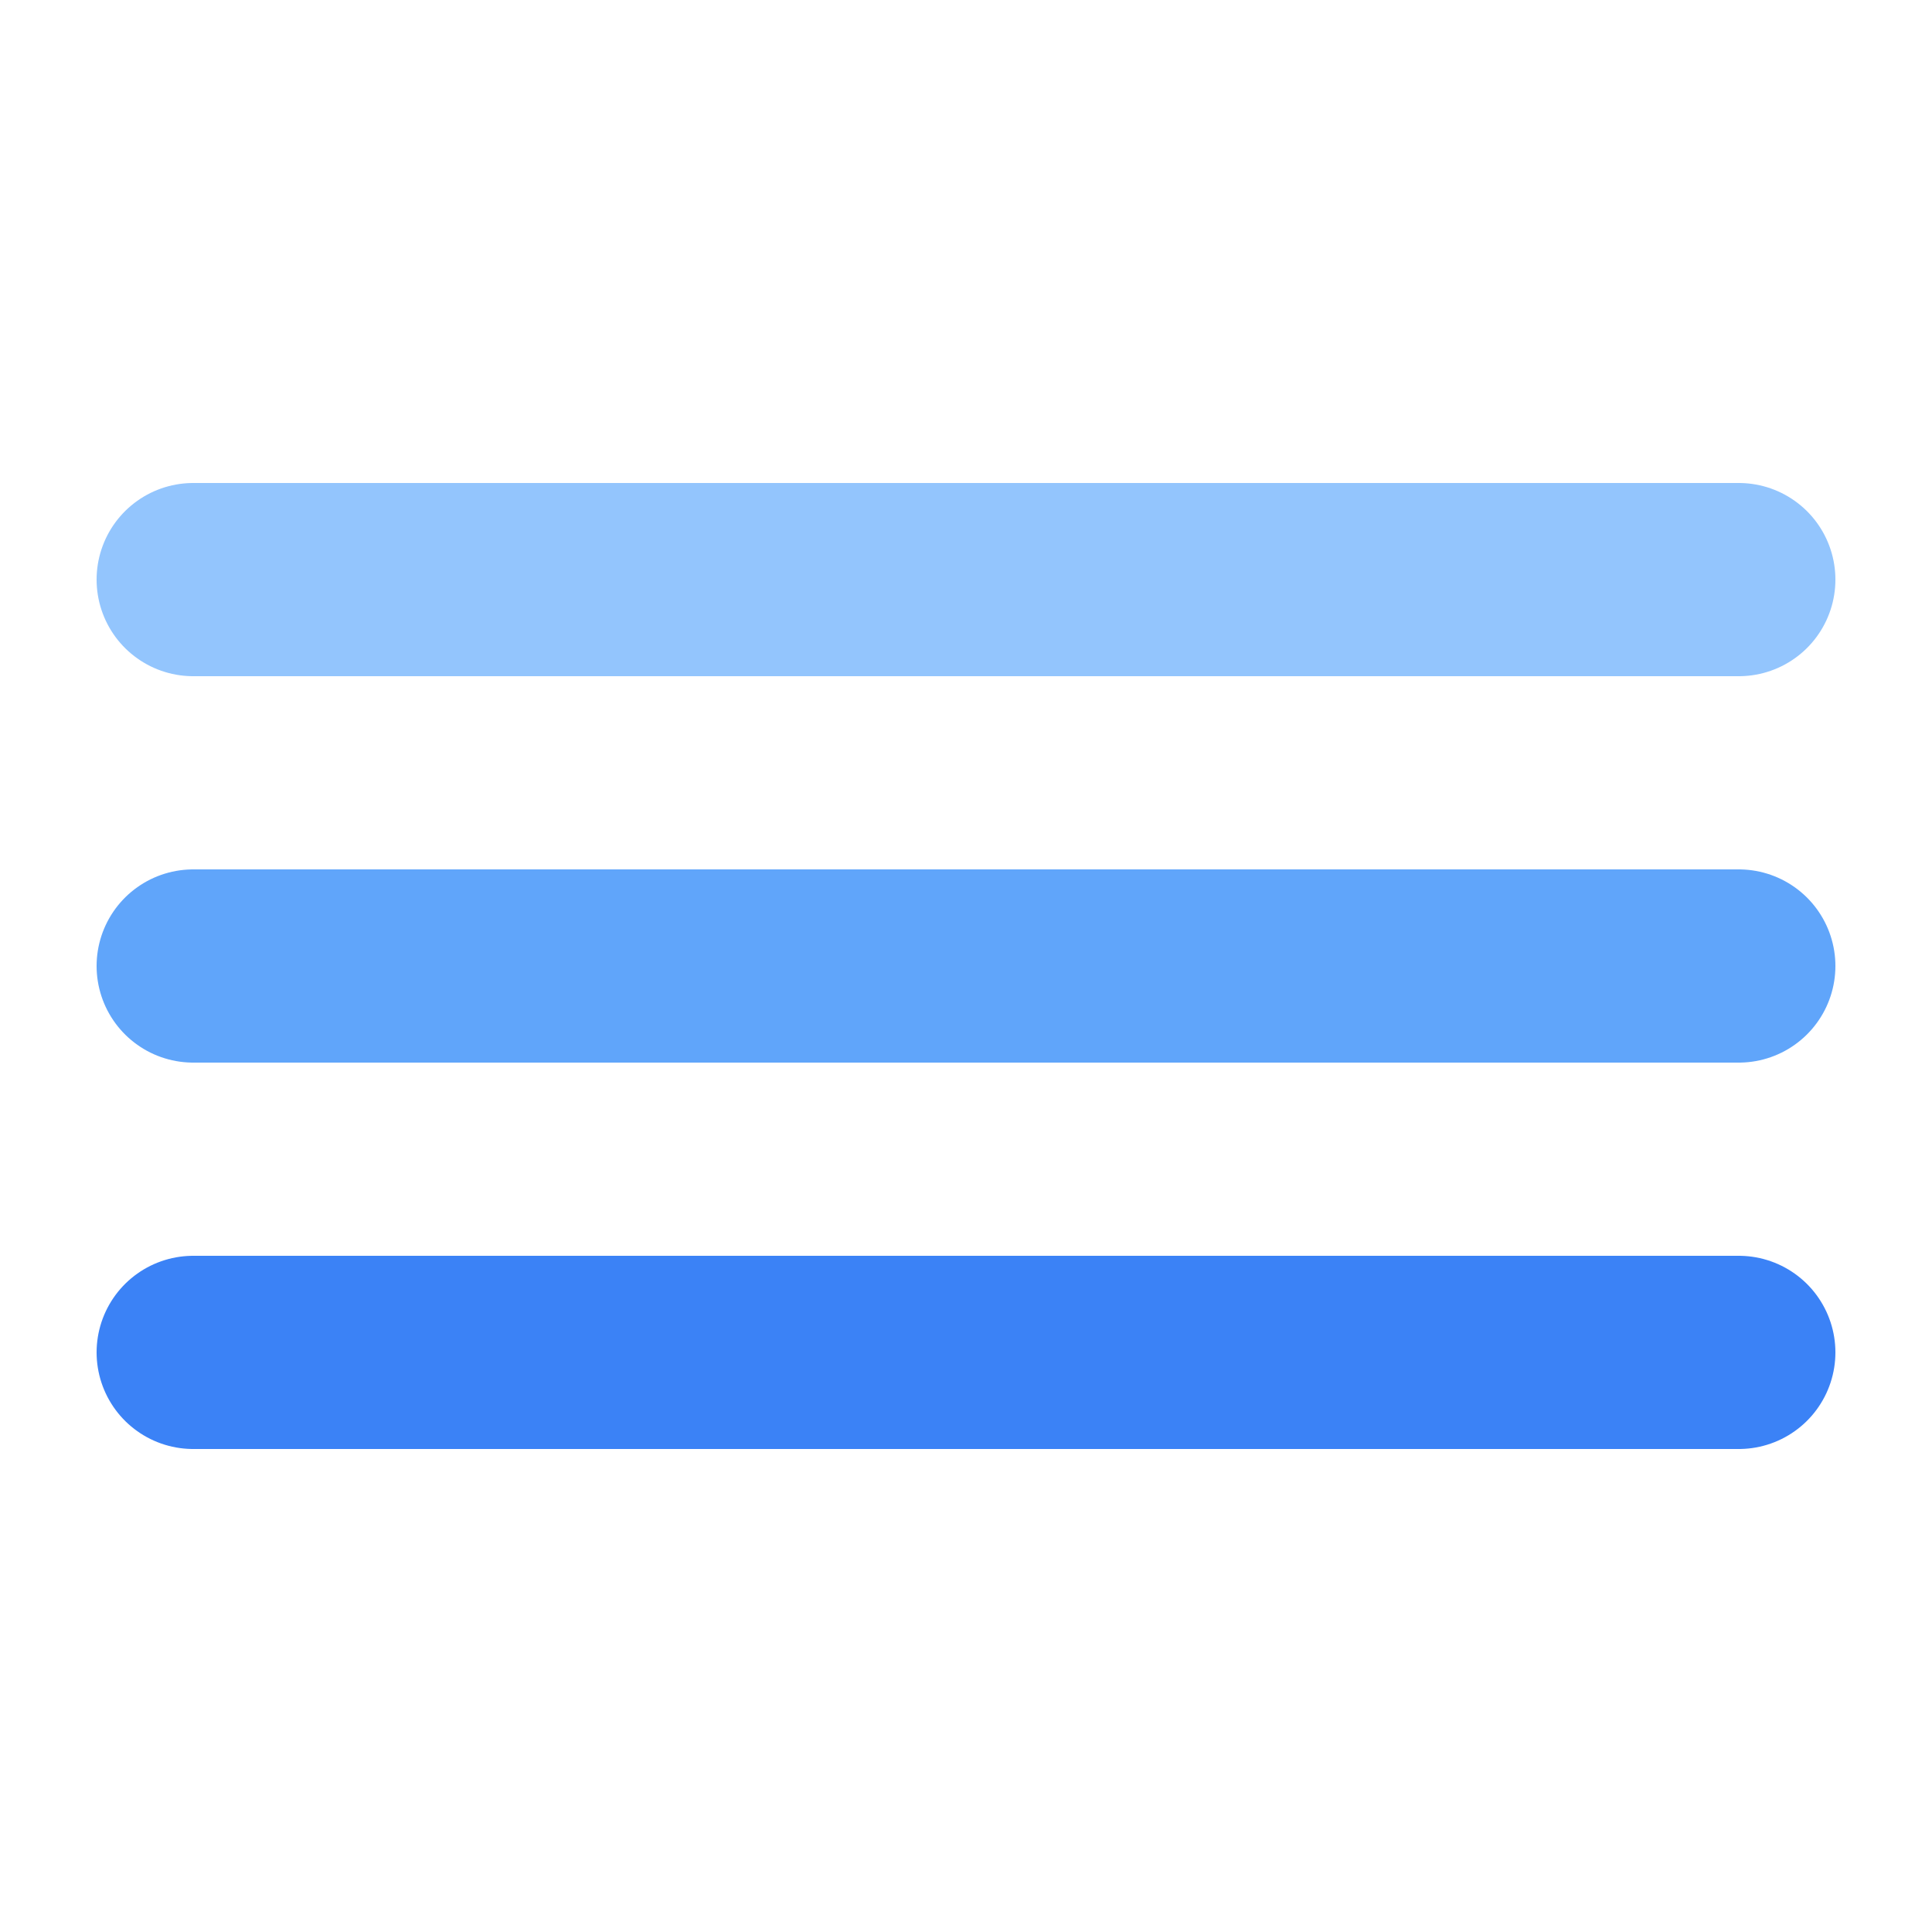 <svg width="50" height="50" viewBox="0 0 50 50" fill="none" xmlns="http://www.w3.org/2000/svg">
  <path d="M5 15 H 45" stroke="#93c5fd" stroke-width="5" stroke-linecap="round"/>
  <path d="M5 25 H 45" stroke="#60a5fa" stroke-width="5" stroke-linecap="round"/>
  <path d="M5 35 H 45" stroke="#3b82f6" stroke-width="5" stroke-linecap="round"/>
</svg>
